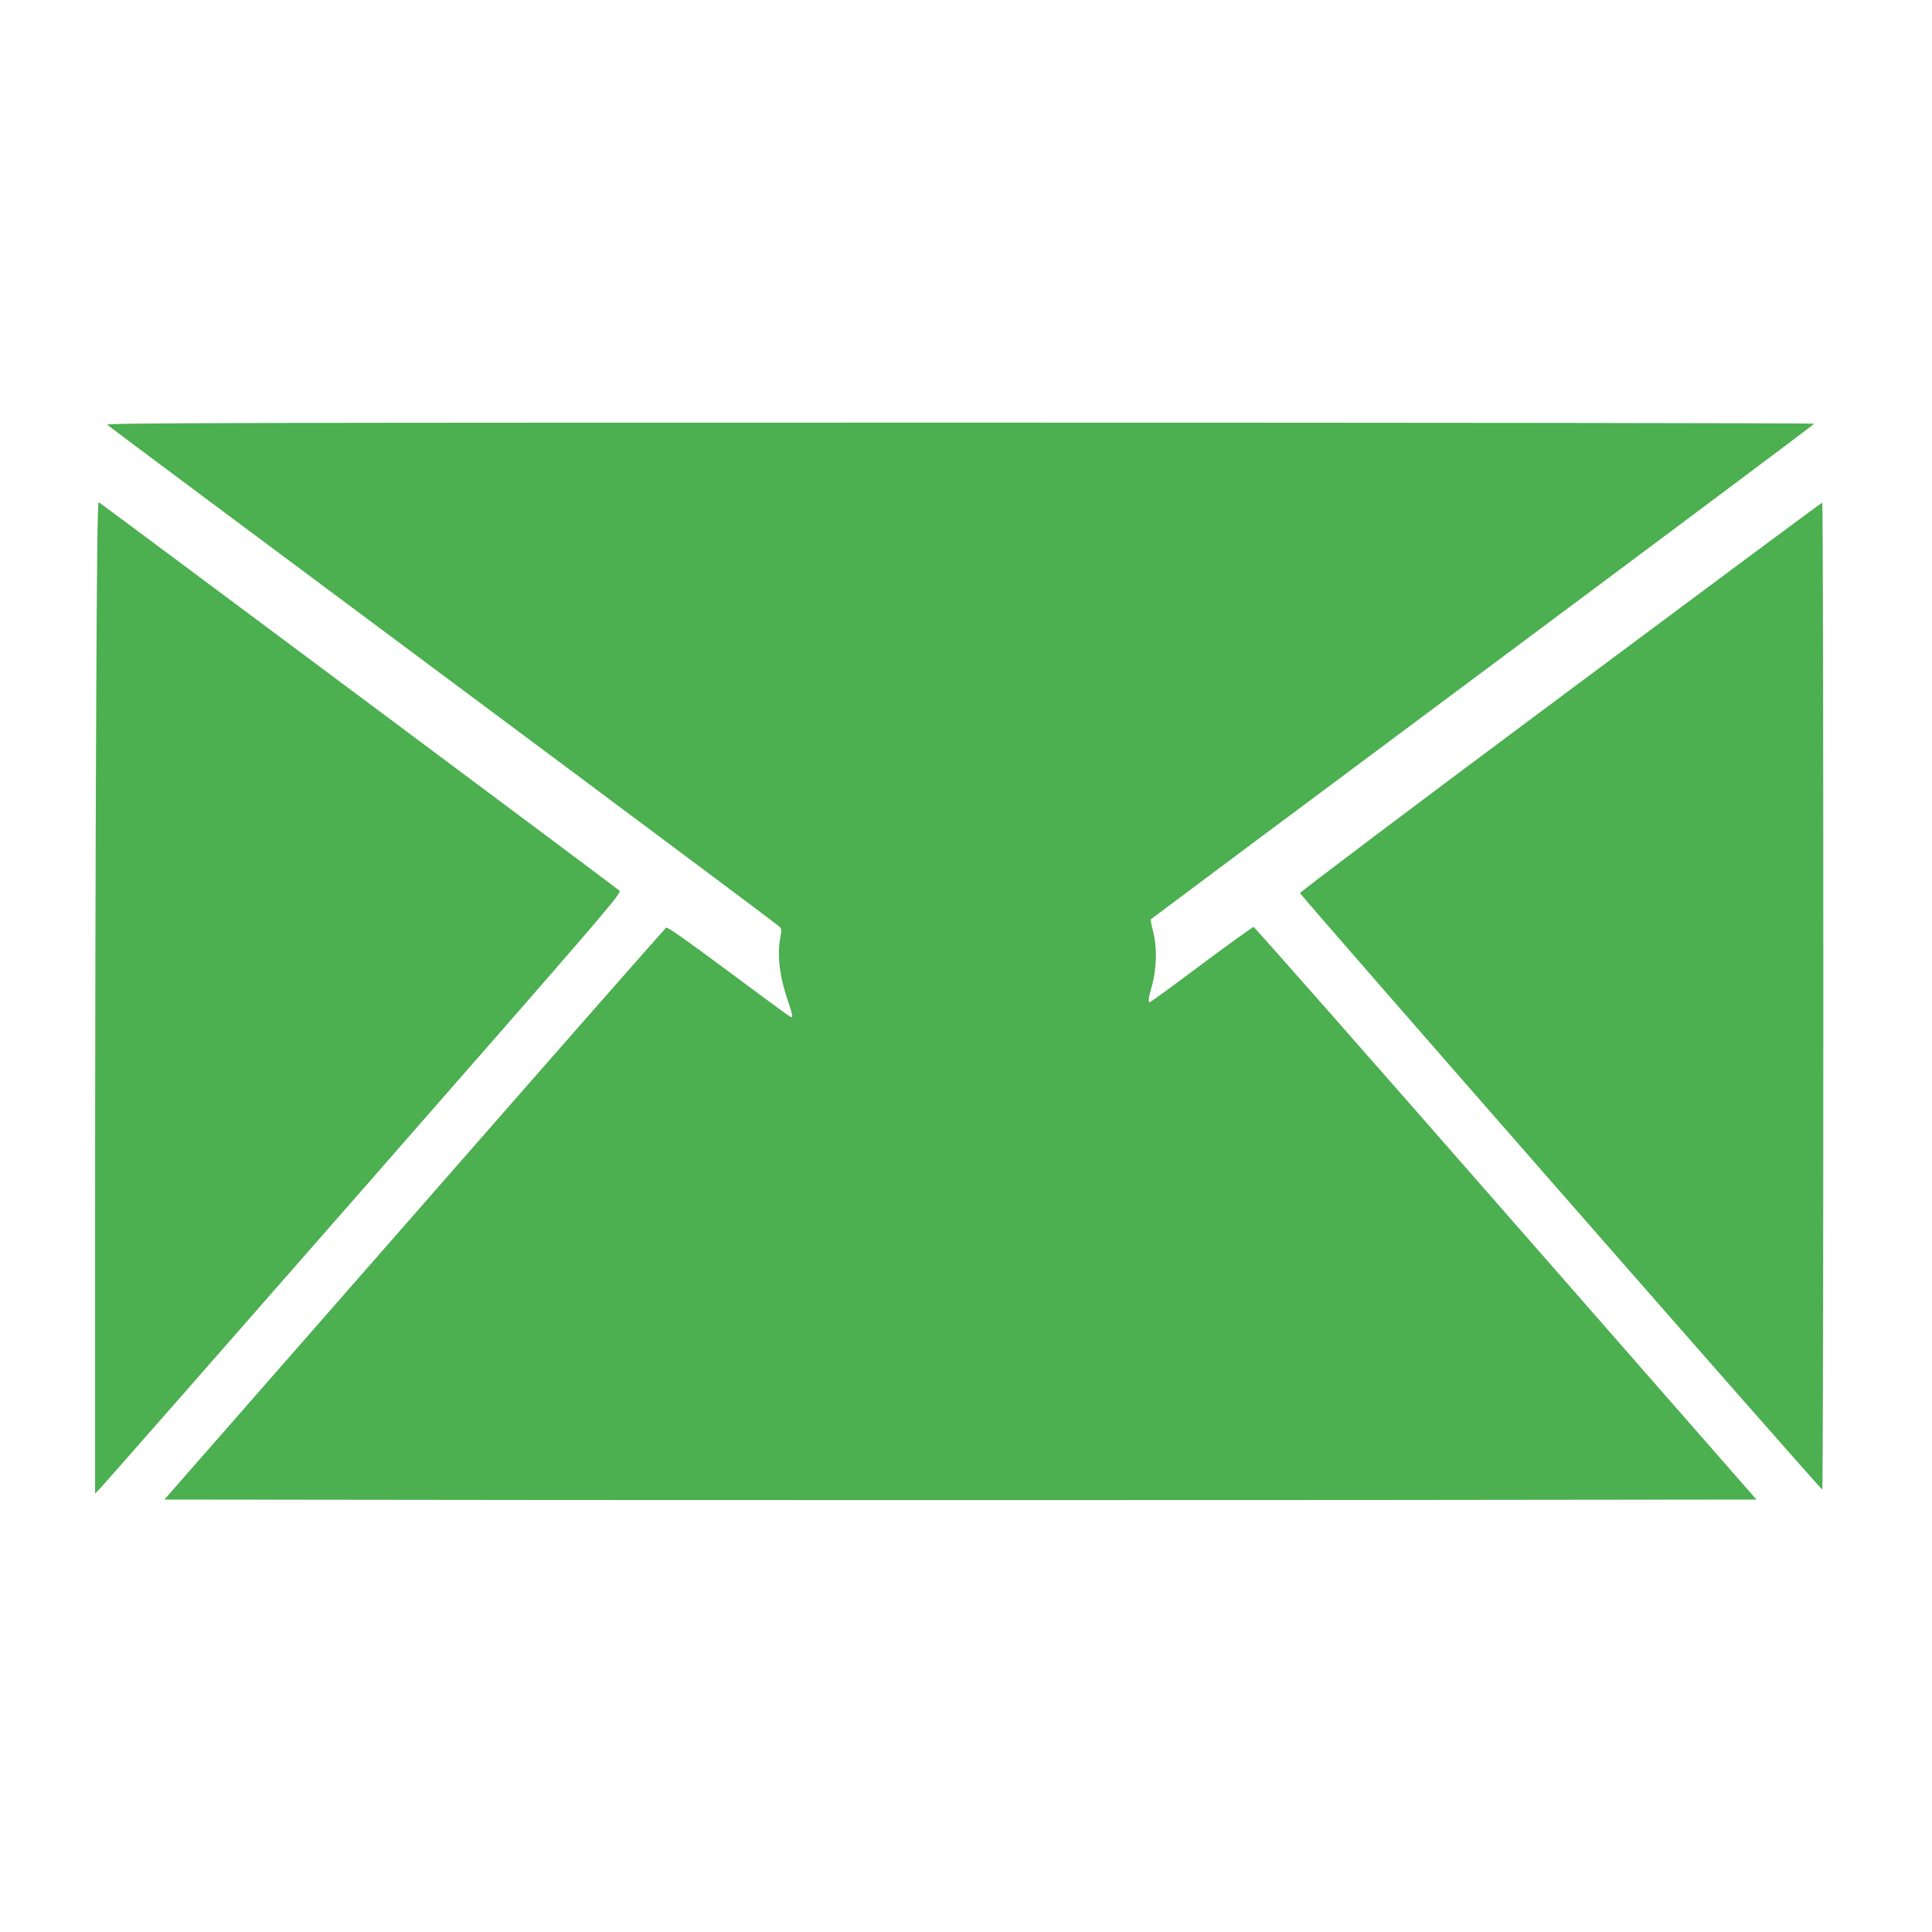 <?xml version="1.0" standalone="no"?>
<!DOCTYPE svg PUBLIC "-//W3C//DTD SVG 20010904//EN"
 "http://www.w3.org/TR/2001/REC-SVG-20010904/DTD/svg10.dtd">
<svg version="1.0" xmlns="http://www.w3.org/2000/svg"
 width="1280pt" height="1280pt" viewBox="0 0 1280 1280"
 preserveAspectRatio="xMidYMid meet">
<g transform="translate(0,1280) scale(0.1,-0.1)"
fill="#4caf50" stroke="none">
<path d="M710 9986 c8 -8 1007 -753 2220 -1656 1213 -903 2215 -1652 2228
-1664 21 -20 22 -26 12 -75 -22 -119 -6 -258 49 -419 34 -100 37 -117 18 -109
-8 3 -193 139 -412 302 -278 207 -403 295 -412 289 -7 -5 -758 -859 -1668
-1899 l-1656 -1890 2635 -3 c1449 -1 3822 -1 5274 0 l2639 3 -1661 1897 c-913
1043 -1665 1897 -1671 1897 -5 0 -161 -112 -345 -249 -184 -138 -338 -250
-342 -250 -13 0 -9 25 12 103 33 115 37 254 12 356 -12 46 -20 86 -18 90 3 3
992 742 2200 1641 1207 899 2195 1638 2196 1643 0 4 -2548 7 -5662 7 -4850 0
-5660 -2 -5648 -14z"/>
<path d="M637 8017 c-4 -804 -7 -2283 -7 -3287 l0 -1825 39 40 c21 22 807 917
1746 1989 1642 1875 1706 1949 1688 1966 -16 16 -3422 2556 -3449 2573 -8 4
-13 -433 -17 -1456z"/>
<path d="M10338 8182 c-951 -708 -1727 -1293 -1725 -1299 2 -15 3449 -3952
3460 -3952 4 -1 7 1471 7 3269 0 1799 -3 3270 -7 3270 -5 0 -785 -580 -1735
-1288z"/>
</g>
</svg>

